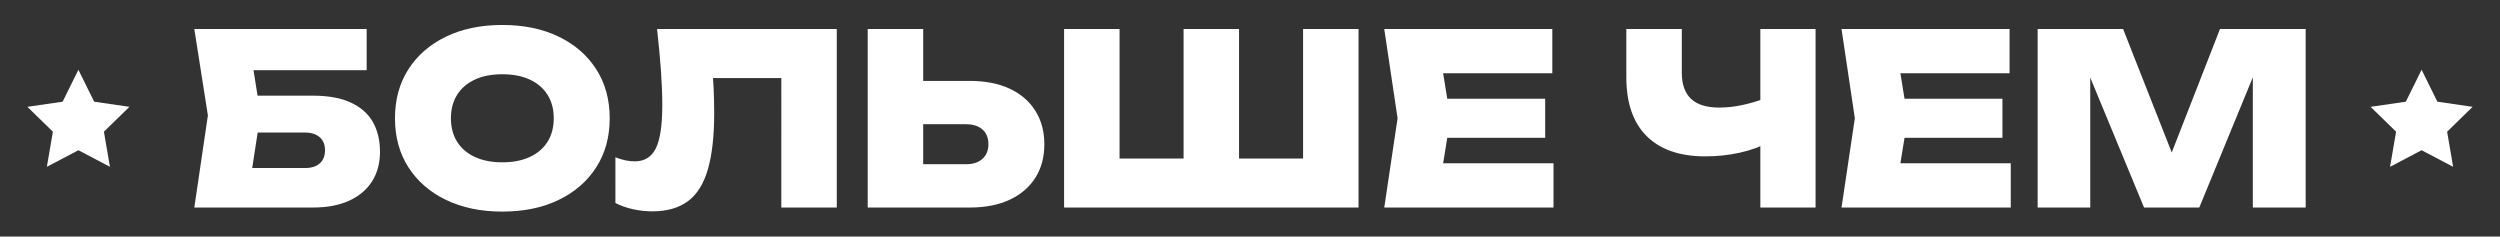 <?xml version="1.0" encoding="utf-8"?>
<!-- Generator: Adobe Illustrator 28.0.0, SVG Export Plug-In . SVG Version: 6.00 Build 0)  -->
<svg version="1.2" baseProfile="tiny" id="Слой_1"
	 xmlns="http://www.w3.org/2000/svg" xmlns:xlink="http://www.w3.org/1999/xlink" x="0px" y="0px"
	 viewBox="0 0 591.521 55.971" overflow="visible" xml:space="preserve">
<rect x="0" y="0" width="591.521" height="55.971" fill="#333333" stroke="none"/>
<g>
	<g>
		<path fill="#FFFFFF" d="M55.722,22.634h18.304c3.68,0,6.693,0.555,9.039,1.662
			c2.346,1.108,4.074,2.647,5.182,4.618c1.107,1.972,1.661,4.308,1.661,7.012
			c0,2.666-0.619,4.984-1.859,6.956c-1.239,1.971-3.041,3.501-5.407,4.59
			c-2.365,1.089-5.238,1.633-8.617,1.633H45.978l3.21-21.796L45.978,6.865h40.777
			v9.743H54.032l5.013-5.913l2.591,16.332l-2.872,18.643l-4.956-5.913h18.417
			c1.465,0,2.609-0.367,3.436-1.099c0.825-0.732,1.239-1.774,1.239-3.126
			c0-1.314-0.422-2.337-1.267-3.07c-0.845-0.732-1.981-1.098-3.408-1.098H55.722
			V22.634z"/>
		<path fill="#FFFFFF" d="M118.857,50.063c-5.069,0-9.51-0.921-13.32-2.76
			c-3.812-1.839-6.778-4.411-8.899-7.716c-2.122-3.304-3.182-7.171-3.182-11.603
			c0-4.43,1.06-8.298,3.182-11.602c2.121-3.304,5.087-5.876,8.899-7.716
			c3.81-1.839,8.251-2.76,13.32-2.76s9.509,0.921,13.32,2.76
			c3.811,1.84,6.777,4.412,8.899,7.716c2.121,3.304,3.182,7.172,3.182,11.602
			c0,4.432-1.061,8.299-3.182,11.603c-2.122,3.305-5.088,5.877-8.899,7.716
			C128.366,49.143,123.926,50.063,118.857,50.063z M118.857,38.405
			c2.515,0,4.683-0.422,6.505-1.267c1.82-0.845,3.219-2.046,4.196-3.605
			c0.976-1.557,1.465-3.408,1.465-5.548s-0.489-3.989-1.465-5.547
			c-0.977-1.558-2.375-2.76-4.196-3.605c-1.822-0.845-3.99-1.267-6.505-1.267
			c-2.516,0-4.684,0.422-6.505,1.267c-1.821,0.845-3.22,2.047-4.196,3.605
			c-0.977,1.558-1.465,3.407-1.465,5.547s0.488,3.99,1.465,5.548
			c0.976,1.559,2.374,2.76,4.196,3.605
			C114.173,37.982,116.342,38.405,118.857,38.405z"/>
		<path fill="#FFFFFF" d="M155.466,6.865h42.523v42.241h-13.123V12.553l5.914,5.913h-27.992
			l5.519-4.28c0.263,2.253,0.441,4.431,0.535,6.533
			c0.094,2.103,0.141,4.112,0.141,6.027c0,5.444-0.498,9.884-1.493,13.319
			c-0.995,3.436-2.572,5.952-4.731,7.547c-2.16,1.595-4.966,2.393-8.42,2.393
			c-1.54,0-3.069-0.168-4.59-0.506c-1.52-0.338-2.9-0.826-4.139-1.465V37.222
			c1.652,0.639,3.172,0.957,4.562,0.957c2.328,0,3.999-1.032,5.013-3.098
			c1.014-2.065,1.52-5.482,1.52-10.251c0-2.365-0.104-5.031-0.309-7.998
			C156.188,13.868,155.879,10.545,155.466,6.865z"/>
		<path fill="#FFFFFF" d="M205.309,49.106V6.865h13.123v37.848l-5.914-5.858h16.052
			c1.652,0,2.947-0.422,3.886-1.267c0.938-0.845,1.408-1.999,1.408-3.463
			c0-1.502-0.47-2.665-1.408-3.492c-0.939-0.825-2.234-1.239-3.886-1.239H211.392
			V19.143h18.023c3.717,0,6.89,0.62,9.518,1.858
			c2.628,1.239,4.647,2.985,6.055,5.238c1.408,2.253,2.112,4.881,2.112,7.885
			c0,3.041-0.704,5.679-2.112,7.913c-1.408,2.234-3.427,3.971-6.055,5.21
			c-2.628,1.239-5.801,1.858-9.518,1.858H205.309z"/>
		<path fill="#FFFFFF" d="M314.233,37.503l-5.913,5.914V6.865h13.122v42.241h-69.669V6.865
			h13.123v36.552l-5.914-5.914h26.696l-5.632,5.914V6.865h13.122v36.552
			l-5.745-5.914H314.233z"/>
		<path fill="#FFFFFF" d="M343.184,27.985l-2.647,16.333l-5.125-5.688h32.16v10.476h-40.045
			l3.154-21.121l-3.154-21.12h39.763v10.476h-31.878l5.125-5.688L343.184,27.985z
			 M365.599,23.367v9.237h-31.37v-9.237H365.599z"/>
		<path fill="#FFFFFF" d="M403.502,36.997c-6.045,0-10.672-1.596-13.882-4.787
			c-3.21-3.191-4.815-7.828-4.815-13.911V6.865h13.122v10.306
			c0,2.78,0.732,4.853,2.197,6.224c1.465,1.371,3.68,2.056,6.646,2.056
			c1.802,0,3.661-0.206,5.576-0.62c1.915-0.413,3.849-0.994,5.801-1.746
			l0.676,10.419c-2.14,1.165-4.525,2.037-7.153,2.619
			C409.041,36.706,406.319,36.997,403.502,36.997z M416.513,49.106V6.865h13.066
			v42.241H416.513z"/>
		<path fill="#FFFFFF" d="M451.376,27.985l-2.647,16.333l-5.125-5.688h32.16v10.476h-40.045
			l3.154-21.121l-3.154-21.12h39.763v10.476h-31.878l5.125-5.688L451.376,27.985z
			 M473.791,23.367v9.237h-31.37v-9.237H473.791z"/>
		<path fill="#FFFFFF" d="M545.543,6.865v42.241h-12.503V11.708l2.591,0.282l-15.263,37.115
			h-13.066l-15.32-37.003l2.591-0.338v37.341h-12.447V6.865h20.219l13.911,35.313
			h-4.787l13.799-35.313H545.543z"/>
	</g>
	<polygon fill="#FFFFFF" points="18.55,16.503 22.281,24.062 30.623,25.275 24.587,31.159 
		26.012,39.468 18.55,35.545 11.088,39.468 12.513,31.159 6.477,25.275 
		14.819,24.062 	"/>
	<polygon fill="#FFFFFF" points="572.971,16.503 576.702,24.062 585.044,25.275 579.008,31.159 
		580.433,39.468 572.971,35.545 565.509,39.468 566.934,31.159 560.898,25.275 
		569.24,24.062 	"/>
</g>
</svg>
